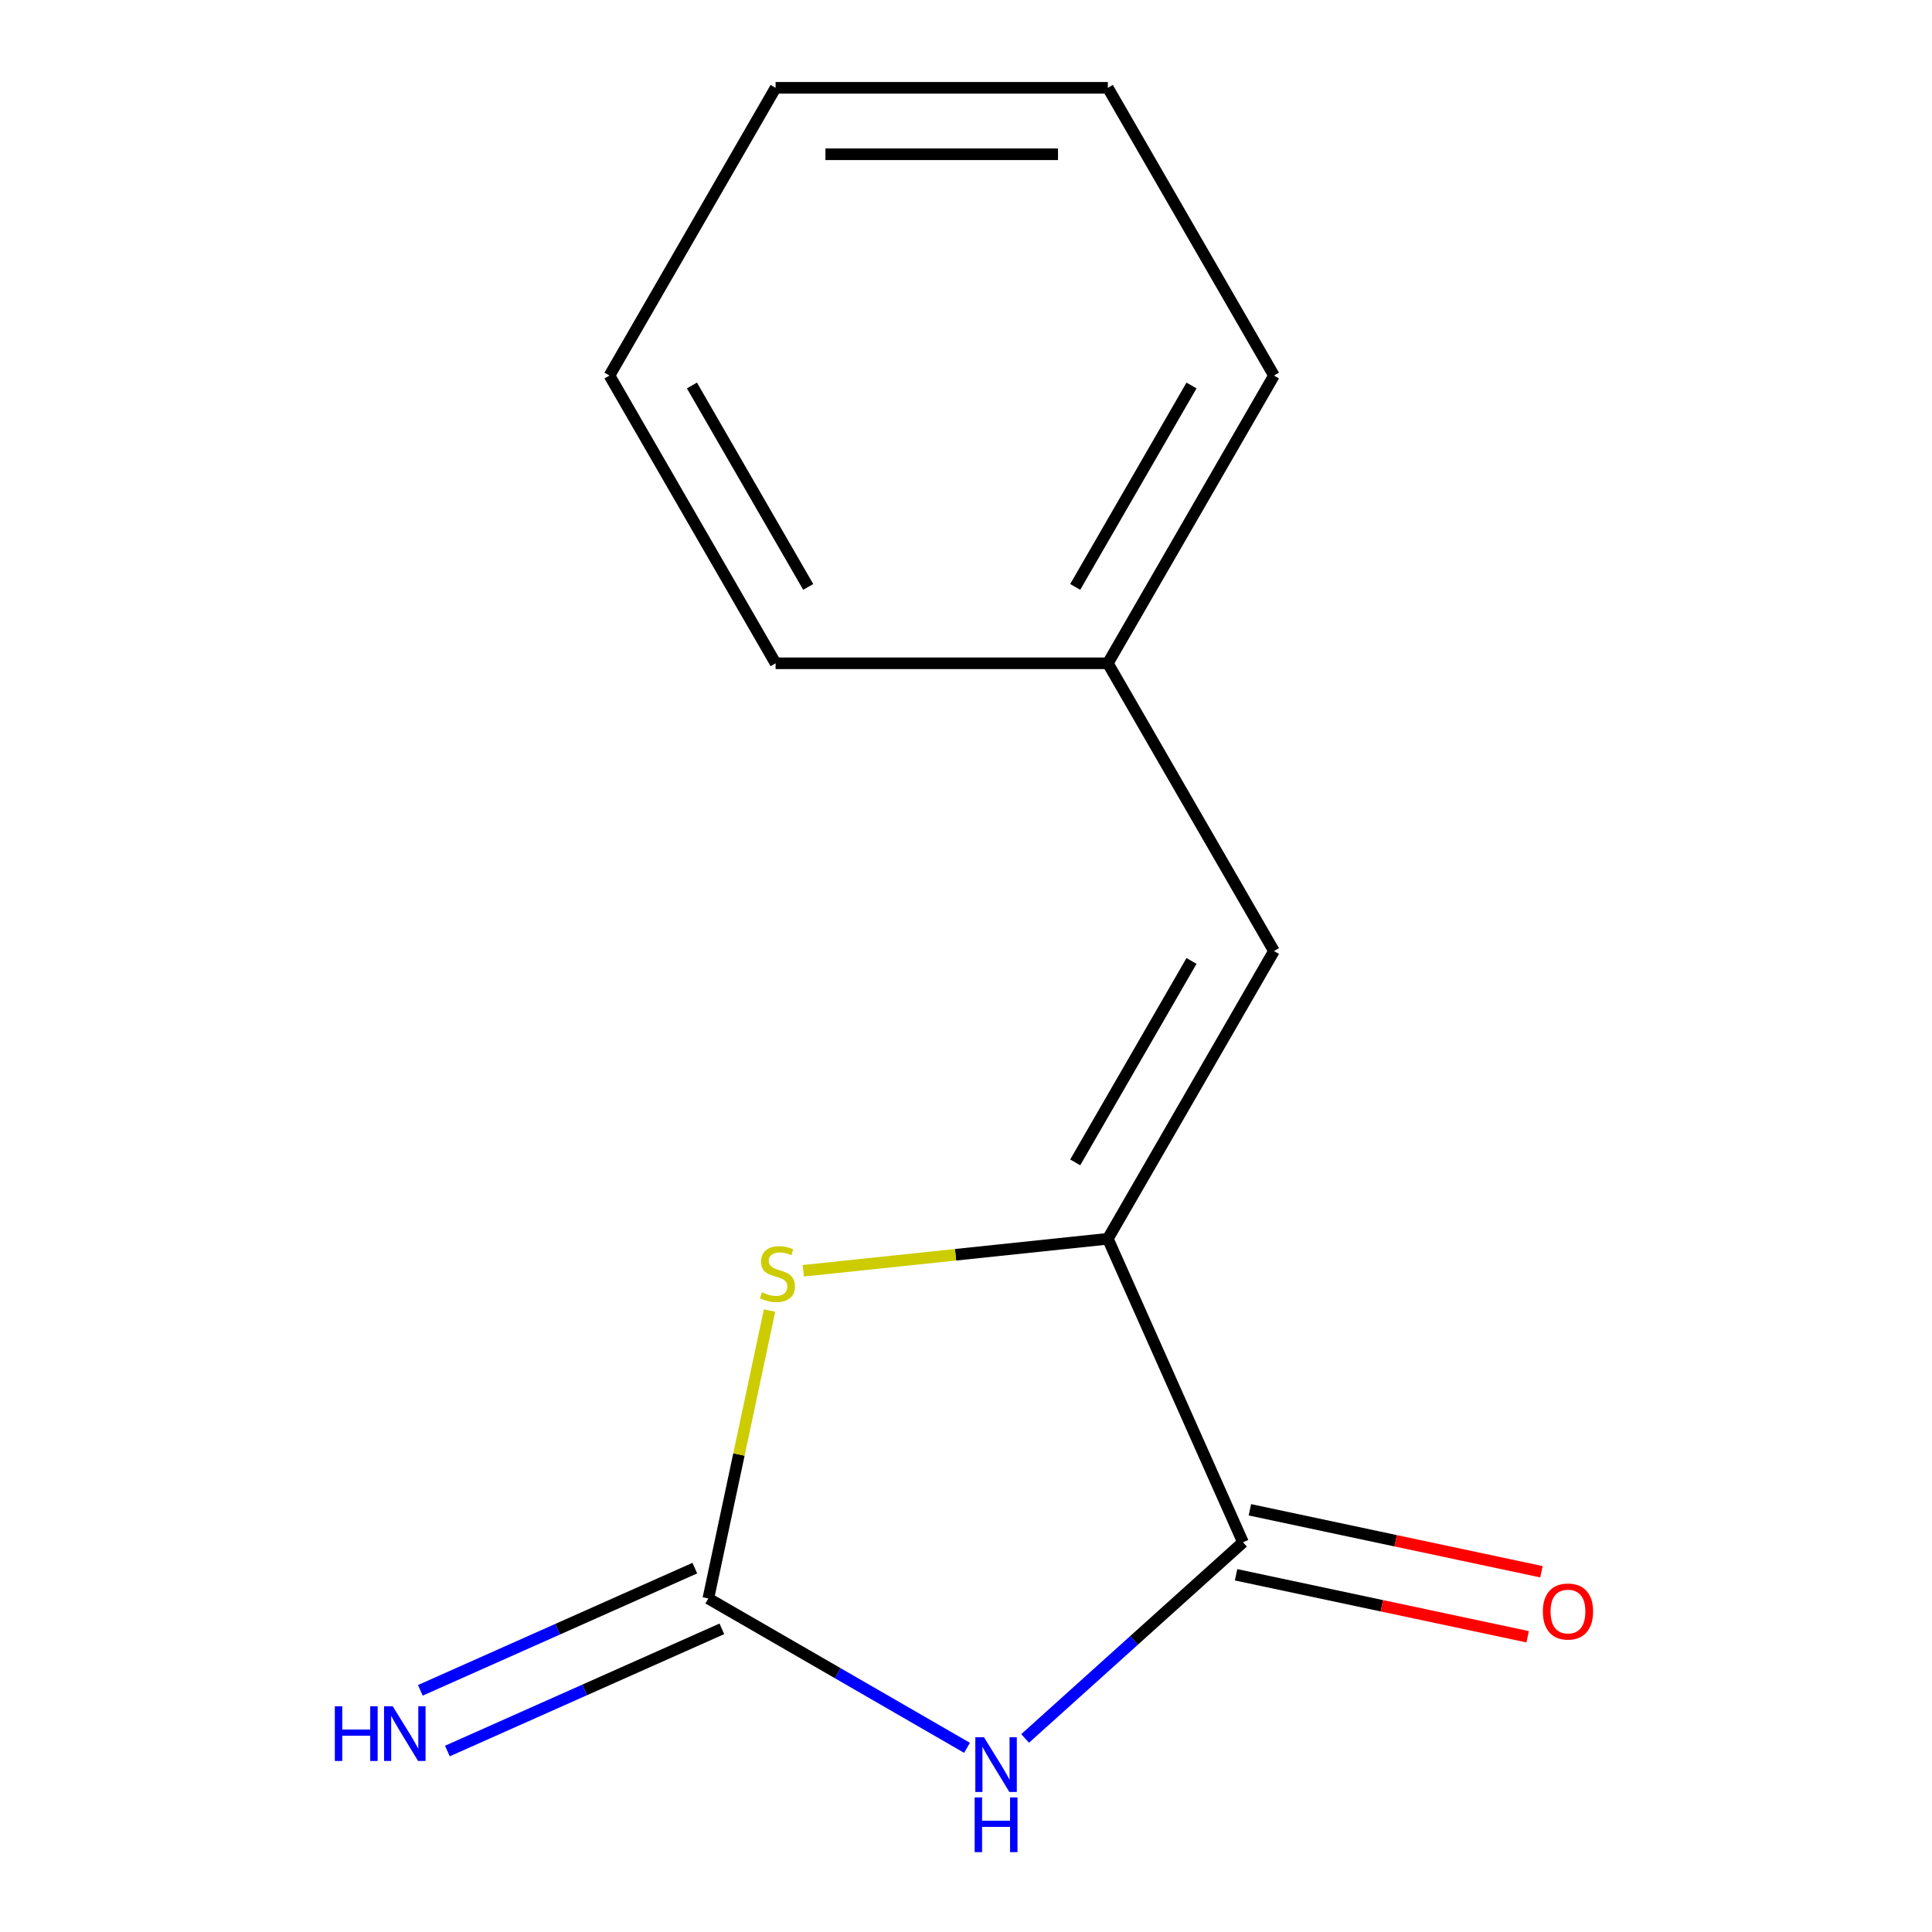 <?xml version='1.0' encoding='iso-8859-1'?>
<svg version='1.1' baseProfile='full'
              xmlns='http://www.w3.org/2000/svg'
                      xmlns:rdkit='http://www.rdkit.org/xml'
                      xmlns:xlink='http://www.w3.org/1999/xlink'
                  xml:space='preserve'
width='1000px' height='1000px' viewBox='0 0 1000 1000'>
<!-- END OF HEADER -->
<rect style='opacity:1.0;fill:#FFFFFF;stroke:none' width='1000' height='1000' x='0' y='0'> </rect>
<path class='bond-0' d='M 500.525,904.673 L 433.579,866.022' style='fill:none;fill-rule:evenodd;stroke:#0000FF;stroke-width:6px;stroke-linecap:butt;stroke-linejoin:miter;stroke-opacity:1' />
<path class='bond-0' d='M 433.579,866.022 L 366.633,827.371' style='fill:none;fill-rule:evenodd;stroke:#000000;stroke-width:6px;stroke-linecap:butt;stroke-linejoin:miter;stroke-opacity:1' />
<path class='bond-2' d='M 530.604,899.815 L 586.984,849.05' style='fill:none;fill-rule:evenodd;stroke:#0000FF;stroke-width:6px;stroke-linecap:butt;stroke-linejoin:miter;stroke-opacity:1' />
<path class='bond-2' d='M 586.984,849.05 L 643.364,798.285' style='fill:none;fill-rule:evenodd;stroke:#000000;stroke-width:6px;stroke-linecap:butt;stroke-linejoin:miter;stroke-opacity:1' />
<path class='bond-3' d='M 366.633,827.371 L 382.472,752.854' style='fill:none;fill-rule:evenodd;stroke:#000000;stroke-width:6px;stroke-linecap:butt;stroke-linejoin:miter;stroke-opacity:1' />
<path class='bond-3' d='M 382.472,752.854 L 398.311,678.336' style='fill:none;fill-rule:evenodd;stroke:#CCCC00;stroke-width:6px;stroke-linecap:butt;stroke-linejoin:miter;stroke-opacity:1' />
<path class='bond-5' d='M 359.638,811.66 L 288.606,843.286' style='fill:none;fill-rule:evenodd;stroke:#000000;stroke-width:6px;stroke-linecap:butt;stroke-linejoin:miter;stroke-opacity:1' />
<path class='bond-5' d='M 288.606,843.286 L 217.574,874.911' style='fill:none;fill-rule:evenodd;stroke:#0000FF;stroke-width:6px;stroke-linecap:butt;stroke-linejoin:miter;stroke-opacity:1' />
<path class='bond-5' d='M 373.628,843.081 L 302.596,874.707' style='fill:none;fill-rule:evenodd;stroke:#000000;stroke-width:6px;stroke-linecap:butt;stroke-linejoin:miter;stroke-opacity:1' />
<path class='bond-5' d='M 302.596,874.707 L 231.563,906.332' style='fill:none;fill-rule:evenodd;stroke:#0000FF;stroke-width:6px;stroke-linecap:butt;stroke-linejoin:miter;stroke-opacity:1' />
<path class='bond-1' d='M 573.417,641.181 L 643.364,798.285' style='fill:none;fill-rule:evenodd;stroke:#000000;stroke-width:6px;stroke-linecap:butt;stroke-linejoin:miter;stroke-opacity:1' />
<path class='bond-4' d='M 573.417,641.181 L 659.403,492.25' style='fill:none;fill-rule:evenodd;stroke:#000000;stroke-width:6px;stroke-linecap:butt;stroke-linejoin:miter;stroke-opacity:1' />
<path class='bond-4' d='M 556.529,601.644 L 616.719,497.392' style='fill:none;fill-rule:evenodd;stroke:#000000;stroke-width:6px;stroke-linecap:butt;stroke-linejoin:miter;stroke-opacity:1' />
<path class='bond-13' d='M 573.417,641.181 L 494.592,649.466' style='fill:none;fill-rule:evenodd;stroke:#000000;stroke-width:6px;stroke-linecap:butt;stroke-linejoin:miter;stroke-opacity:1' />
<path class='bond-13' d='M 494.592,649.466 L 415.767,657.751' style='fill:none;fill-rule:evenodd;stroke:#CCCC00;stroke-width:6px;stroke-linecap:butt;stroke-linejoin:miter;stroke-opacity:1' />
<path class='bond-6' d='M 639.789,815.106 L 715.246,831.145' style='fill:none;fill-rule:evenodd;stroke:#000000;stroke-width:6px;stroke-linecap:butt;stroke-linejoin:miter;stroke-opacity:1' />
<path class='bond-6' d='M 715.246,831.145 L 790.703,847.184' style='fill:none;fill-rule:evenodd;stroke:#FF0000;stroke-width:6px;stroke-linecap:butt;stroke-linejoin:miter;stroke-opacity:1' />
<path class='bond-6' d='M 646.94,781.464 L 722.397,797.503' style='fill:none;fill-rule:evenodd;stroke:#000000;stroke-width:6px;stroke-linecap:butt;stroke-linejoin:miter;stroke-opacity:1' />
<path class='bond-6' d='M 722.397,797.503 L 797.854,813.541' style='fill:none;fill-rule:evenodd;stroke:#FF0000;stroke-width:6px;stroke-linecap:butt;stroke-linejoin:miter;stroke-opacity:1' />
<path class='bond-7' d='M 659.403,492.25 L 573.417,343.318' style='fill:none;fill-rule:evenodd;stroke:#000000;stroke-width:6px;stroke-linecap:butt;stroke-linejoin:miter;stroke-opacity:1' />
<path class='bond-8' d='M 573.417,343.318 L 659.403,194.386' style='fill:none;fill-rule:evenodd;stroke:#000000;stroke-width:6px;stroke-linecap:butt;stroke-linejoin:miter;stroke-opacity:1' />
<path class='bond-8' d='M 556.529,303.781 L 616.719,199.529' style='fill:none;fill-rule:evenodd;stroke:#000000;stroke-width:6px;stroke-linecap:butt;stroke-linejoin:miter;stroke-opacity:1' />
<path class='bond-9' d='M 573.417,343.318 L 401.446,343.318' style='fill:none;fill-rule:evenodd;stroke:#000000;stroke-width:6px;stroke-linecap:butt;stroke-linejoin:miter;stroke-opacity:1' />
<path class='bond-11' d='M 659.403,194.386 L 573.417,45.455' style='fill:none;fill-rule:evenodd;stroke:#000000;stroke-width:6px;stroke-linecap:butt;stroke-linejoin:miter;stroke-opacity:1' />
<path class='bond-10' d='M 401.446,343.318 L 315.46,194.386' style='fill:none;fill-rule:evenodd;stroke:#000000;stroke-width:6px;stroke-linecap:butt;stroke-linejoin:miter;stroke-opacity:1' />
<path class='bond-10' d='M 418.334,303.781 L 358.144,199.529' style='fill:none;fill-rule:evenodd;stroke:#000000;stroke-width:6px;stroke-linecap:butt;stroke-linejoin:miter;stroke-opacity:1' />
<path class='bond-12' d='M 315.46,194.386 L 401.446,45.455' style='fill:none;fill-rule:evenodd;stroke:#000000;stroke-width:6px;stroke-linecap:butt;stroke-linejoin:miter;stroke-opacity:1' />
<path class='bond-14' d='M 573.417,45.455 L 401.446,45.455' style='fill:none;fill-rule:evenodd;stroke:#000000;stroke-width:6px;stroke-linecap:butt;stroke-linejoin:miter;stroke-opacity:1' />
<path class='bond-14' d='M 547.622,79.849 L 427.242,79.849' style='fill:none;fill-rule:evenodd;stroke:#000000;stroke-width:6px;stroke-linecap:butt;stroke-linejoin:miter;stroke-opacity:1' />
<path  class='atom-0' d='M 509.305 899.196
L 518.585 914.196
Q 519.505 915.676, 520.985 918.356
Q 522.465 921.036, 522.545 921.196
L 522.545 899.196
L 526.305 899.196
L 526.305 927.516
L 522.425 927.516
L 512.465 911.116
Q 511.305 909.196, 510.065 906.996
Q 508.865 904.796, 508.505 904.116
L 508.505 927.516
L 504.825 927.516
L 504.825 899.196
L 509.305 899.196
' fill='#0000FF'/>
<path  class='atom-0' d='M 504.485 930.348
L 508.325 930.348
L 508.325 942.388
L 522.805 942.388
L 522.805 930.348
L 526.645 930.348
L 526.645 958.668
L 522.805 958.668
L 522.805 945.588
L 508.325 945.588
L 508.325 958.668
L 504.485 958.668
L 504.485 930.348
' fill='#0000FF'/>
<path  class='atom-4' d='M 394.388 668.877
Q 394.708 668.997, 396.028 669.557
Q 397.348 670.117, 398.788 670.477
Q 400.268 670.797, 401.708 670.797
Q 404.388 670.797, 405.948 669.517
Q 407.508 668.197, 407.508 665.917
Q 407.508 664.357, 406.708 663.397
Q 405.948 662.437, 404.748 661.917
Q 403.548 661.397, 401.548 660.797
Q 399.028 660.037, 397.508 659.317
Q 396.028 658.597, 394.948 657.077
Q 393.908 655.557, 393.908 652.997
Q 393.908 649.437, 396.308 647.237
Q 398.748 645.037, 403.548 645.037
Q 406.828 645.037, 410.548 646.597
L 409.628 649.677
Q 406.228 648.277, 403.668 648.277
Q 400.908 648.277, 399.388 649.437
Q 397.868 650.557, 397.908 652.517
Q 397.908 654.037, 398.668 654.957
Q 399.468 655.877, 400.588 656.397
Q 401.748 656.917, 403.668 657.517
Q 406.228 658.317, 407.748 659.117
Q 409.268 659.917, 410.348 661.557
Q 411.468 663.157, 411.468 665.917
Q 411.468 669.837, 408.828 671.957
Q 406.228 674.037, 401.868 674.037
Q 399.348 674.037, 397.428 673.477
Q 395.548 672.957, 393.308 672.037
L 394.388 668.877
' fill='#CCCC00'/>
<path  class='atom-6' d='M 173.309 883.158
L 177.149 883.158
L 177.149 895.198
L 191.629 895.198
L 191.629 883.158
L 195.469 883.158
L 195.469 911.478
L 191.629 911.478
L 191.629 898.398
L 177.149 898.398
L 177.149 911.478
L 173.309 911.478
L 173.309 883.158
' fill='#0000FF'/>
<path  class='atom-6' d='M 203.269 883.158
L 212.549 898.158
Q 213.469 899.638, 214.949 902.318
Q 216.429 904.998, 216.509 905.158
L 216.509 883.158
L 220.269 883.158
L 220.269 911.478
L 216.389 911.478
L 206.429 895.078
Q 205.269 893.158, 204.029 890.958
Q 202.829 888.758, 202.469 888.078
L 202.469 911.478
L 198.789 911.478
L 198.789 883.158
L 203.269 883.158
' fill='#0000FF'/>
<path  class='atom-7' d='M 798.578 834.12
Q 798.578 827.32, 801.938 823.52
Q 805.298 819.72, 811.578 819.72
Q 817.858 819.72, 821.218 823.52
Q 824.578 827.32, 824.578 834.12
Q 824.578 841, 821.178 844.92
Q 817.778 848.8, 811.578 848.8
Q 805.338 848.8, 801.938 844.92
Q 798.578 841.04, 798.578 834.12
M 811.578 845.6
Q 815.898 845.6, 818.218 842.72
Q 820.578 839.8, 820.578 834.12
Q 820.578 828.56, 818.218 825.76
Q 815.898 822.92, 811.578 822.92
Q 807.258 822.92, 804.898 825.72
Q 802.578 828.52, 802.578 834.12
Q 802.578 839.84, 804.898 842.72
Q 807.258 845.6, 811.578 845.6
' fill='#FF0000'/>
</svg>
